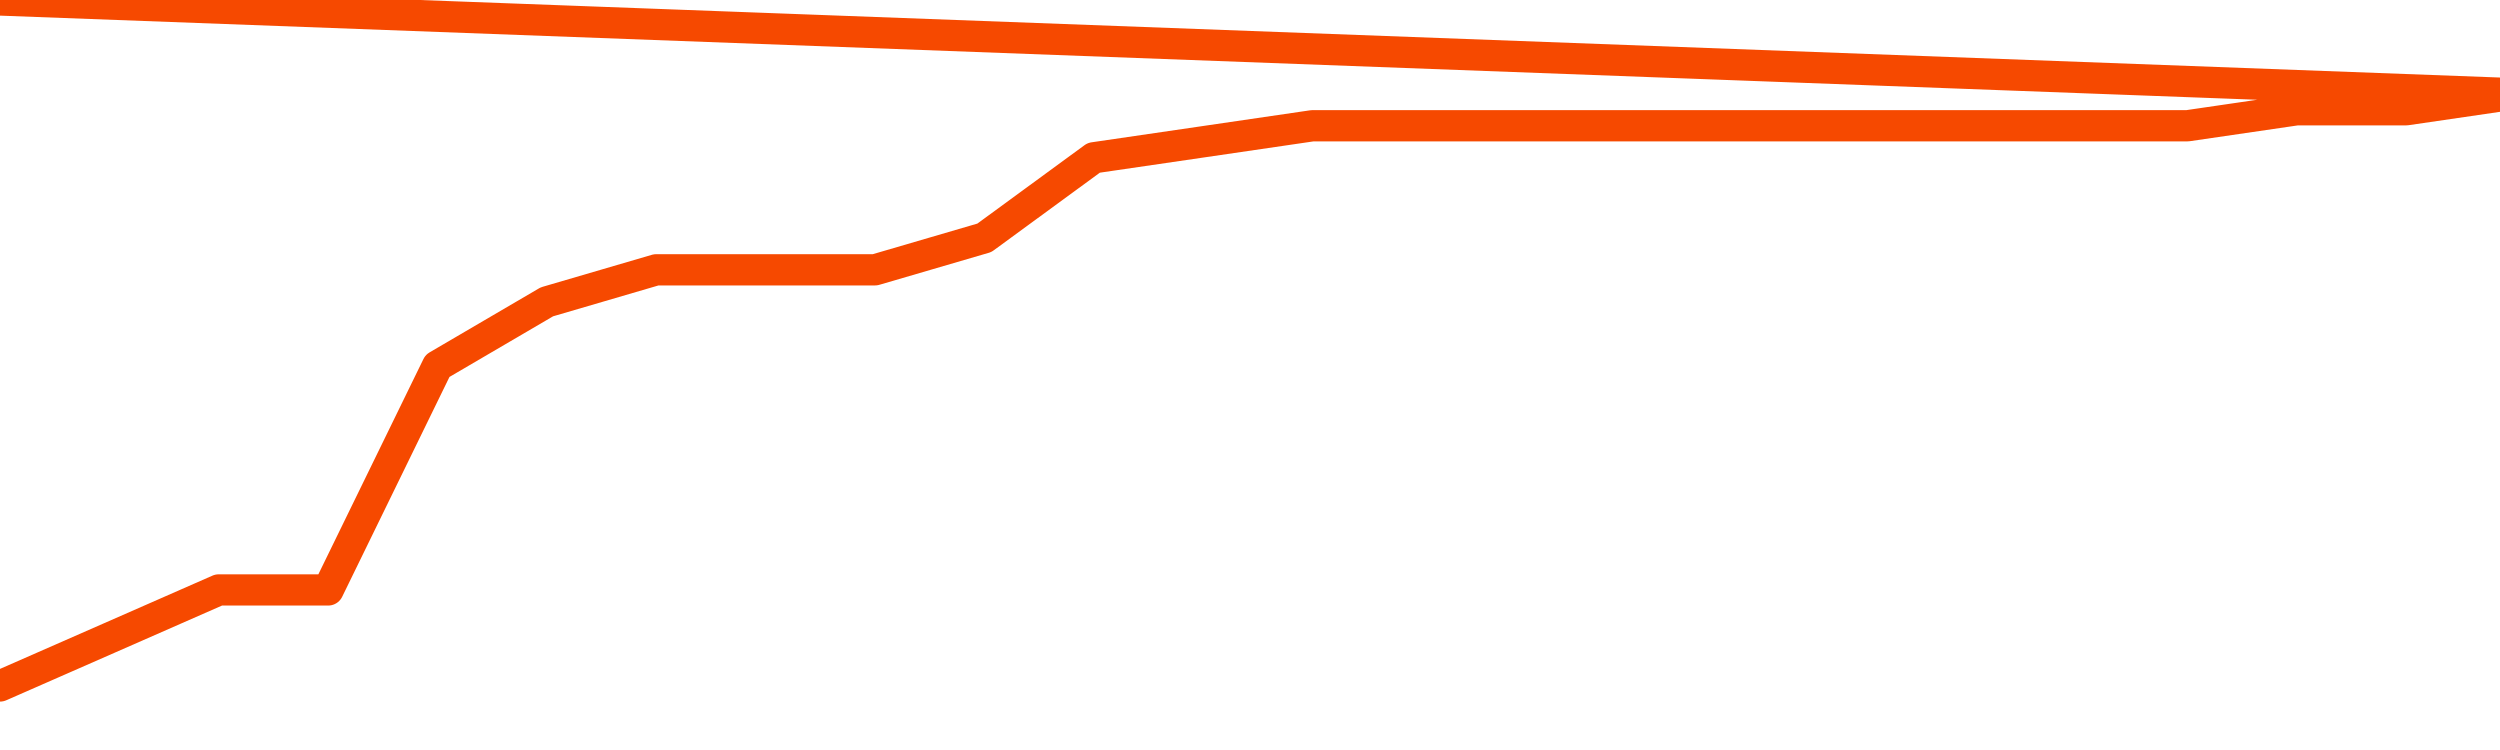       <svg
        version="1.1"
        xmlns="http://www.w3.org/2000/svg"
        width="80"
        height="24"
        viewBox="0 0 80 24">
        <path
          fill="url(#gradient)"
          fill-opacity="0.56"
          stroke="none"
          d="M 0,26 0.0,21.951 3.5,20.415 7.0,18.878 10.5,18.878 14.0,11.707 17.5,9.659 21.0,8.634 24.5,8.634 28.0,8.634 31.5,7.61 35.0,5.049 38.5,4.537 42.0,4.024 45.5,4.024 49.0,4.024 52.5,4.024 56.0,4.024 59.5,4.024 63.0,4.024 66.5,4.024 70.0,4.024 73.5,3.512 77.0,3.512 80.5,3.0 82,26 Z"
        />
        <path
          fill="none"
          stroke="#F64900"
          stroke-width="1"
          stroke-linejoin="round"
          stroke-linecap="round"
          d="M 0.0,21.951 3.5,20.415 7.0,18.878 10.5,18.878 14.0,11.707 17.5,9.659 21.0,8.634 24.5,8.634 28.0,8.634 31.5,7.61 35.0,5.049 38.5,4.537 42.0,4.024 45.5,4.024 49.0,4.024 52.5,4.024 56.0,4.024 59.5,4.024 63.0,4.024 66.5,4.024 70.0,4.024 73.5,3.512 77.0,3.512 80.5,3.0.join(' ') }"
        />
      </svg>

